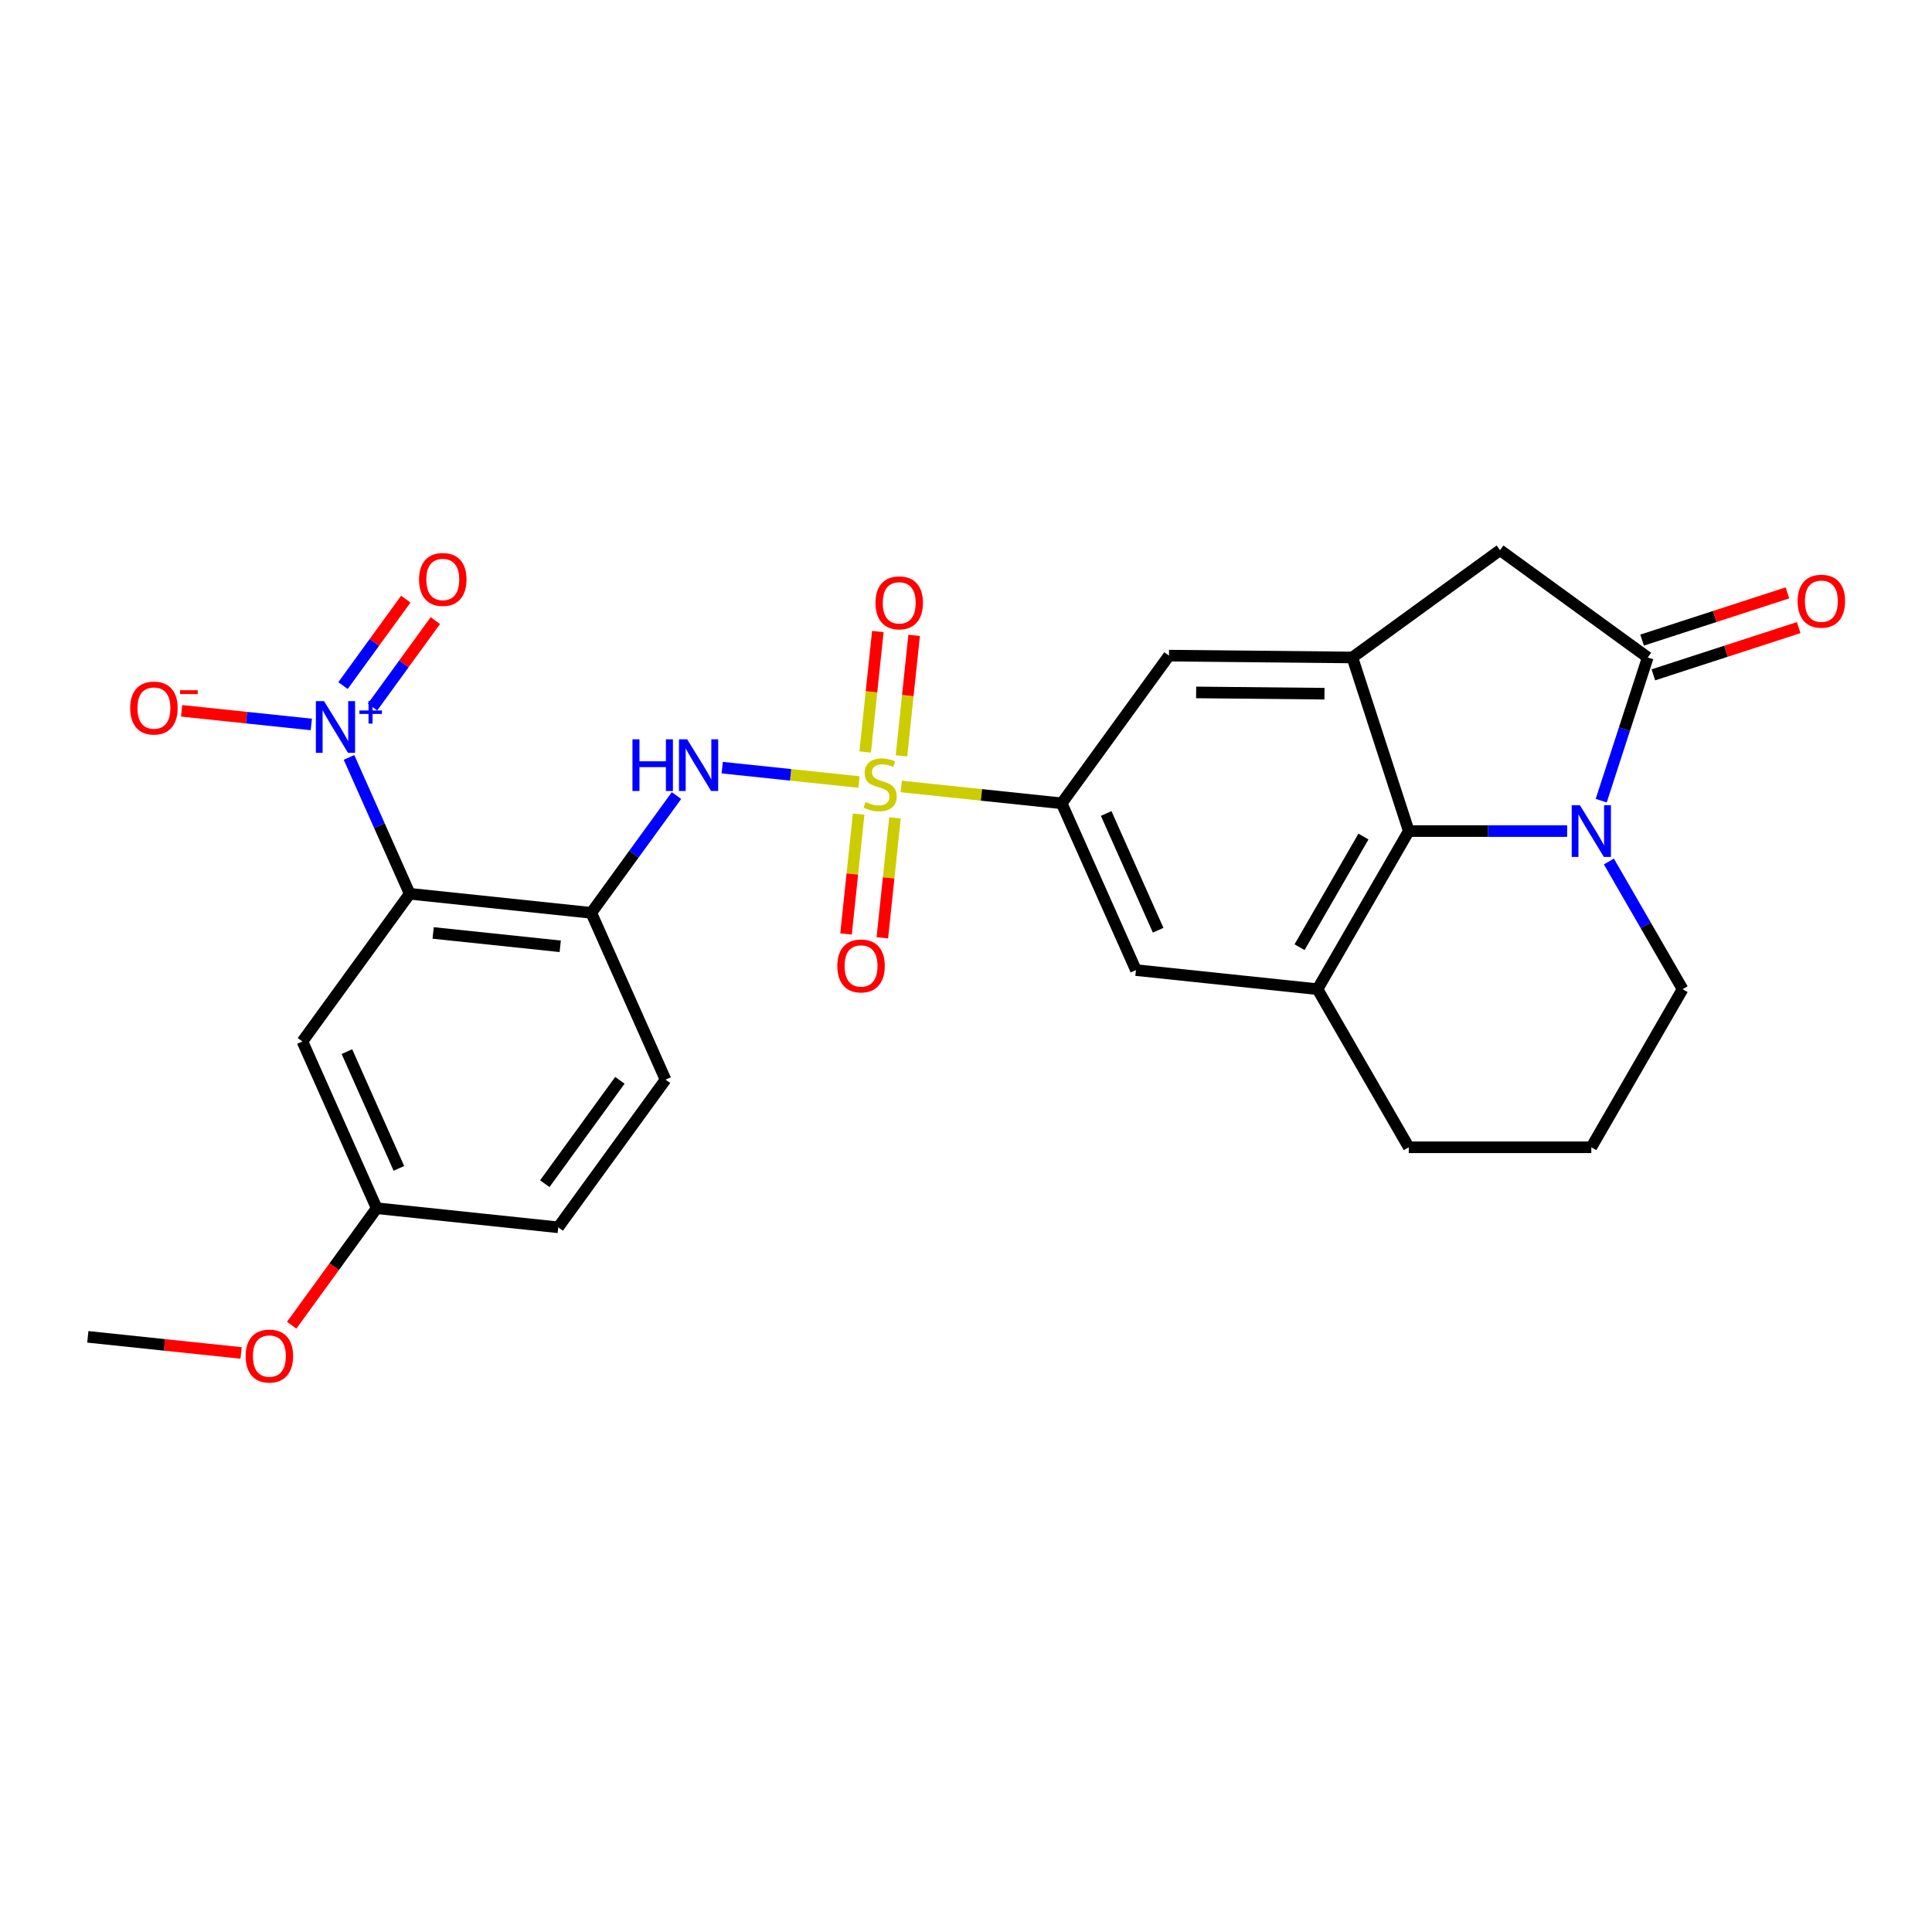 <?xml version='1.0' encoding='iso-8859-1'?>
<svg version='1.1' baseProfile='full'
              xmlns='http://www.w3.org/2000/svg'
                      xmlns:rdkit='http://www.rdkit.org/xml'
                      xmlns:xlink='http://www.w3.org/1999/xlink'
                  xml:space='preserve'
width='1000px' height='1000px' viewBox='0 0 1000 1000'>
<!-- END OF HEADER -->
<rect style='opacity:1.0;fill:#FFFFFF;stroke:none' width='1000' height='1000' x='0' y='0'> </rect>
<path class='bond-5' d='M 444.614,404.774 L 409.217,401.053' style='fill:none;fill-rule:evenodd;stroke:#CCCC00;stroke-width:6px;stroke-linecap:butt;stroke-linejoin:miter;stroke-opacity:1' />
<path class='bond-5' d='M 409.217,401.053 L 373.819,397.333' style='fill:none;fill-rule:evenodd;stroke:#0000FF;stroke-width:6px;stroke-linecap:butt;stroke-linejoin:miter;stroke-opacity:1' />
<path class='bond-8' d='M 466.498,407.074 L 508.013,411.437' style='fill:none;fill-rule:evenodd;stroke:#CCCC00;stroke-width:6px;stroke-linecap:butt;stroke-linejoin:miter;stroke-opacity:1' />
<path class='bond-8' d='M 508.013,411.437 L 549.528,415.8' style='fill:none;fill-rule:evenodd;stroke:#000000;stroke-width:6px;stroke-linecap:butt;stroke-linejoin:miter;stroke-opacity:1' />
<path class='bond-14' d='M 466.604,391.207 L 469.88,360.03' style='fill:none;fill-rule:evenodd;stroke:#CCCC00;stroke-width:6px;stroke-linecap:butt;stroke-linejoin:miter;stroke-opacity:1' />
<path class='bond-14' d='M 469.88,360.03 L 473.157,328.854' style='fill:none;fill-rule:evenodd;stroke:#FF0000;stroke-width:6px;stroke-linecap:butt;stroke-linejoin:miter;stroke-opacity:1' />
<path class='bond-14' d='M 447.809,389.232 L 451.086,358.055' style='fill:none;fill-rule:evenodd;stroke:#CCCC00;stroke-width:6px;stroke-linecap:butt;stroke-linejoin:miter;stroke-opacity:1' />
<path class='bond-14' d='M 451.086,358.055 L 454.363,326.878' style='fill:none;fill-rule:evenodd;stroke:#FF0000;stroke-width:6px;stroke-linecap:butt;stroke-linejoin:miter;stroke-opacity:1' />
<path class='bond-15' d='M 444.433,421.358 L 441.171,452.393' style='fill:none;fill-rule:evenodd;stroke:#CCCC00;stroke-width:6px;stroke-linecap:butt;stroke-linejoin:miter;stroke-opacity:1' />
<path class='bond-15' d='M 441.171,452.393 L 437.909,483.427' style='fill:none;fill-rule:evenodd;stroke:#FF0000;stroke-width:6px;stroke-linecap:butt;stroke-linejoin:miter;stroke-opacity:1' />
<path class='bond-15' d='M 463.227,423.334 L 459.965,454.368' style='fill:none;fill-rule:evenodd;stroke:#CCCC00;stroke-width:6px;stroke-linecap:butt;stroke-linejoin:miter;stroke-opacity:1' />
<path class='bond-15' d='M 459.965,454.368 L 456.703,485.403' style='fill:none;fill-rule:evenodd;stroke:#FF0000;stroke-width:6px;stroke-linecap:butt;stroke-linejoin:miter;stroke-opacity:1' />
<path class='bond-0' d='M 212.073,462.613 L 306.045,472.49' style='fill:none;fill-rule:evenodd;stroke:#000000;stroke-width:6px;stroke-linecap:butt;stroke-linejoin:miter;stroke-opacity:1' />
<path class='bond-0' d='M 224.193,482.889 L 289.974,489.803' style='fill:none;fill-rule:evenodd;stroke:#000000;stroke-width:6px;stroke-linecap:butt;stroke-linejoin:miter;stroke-opacity:1' />
<path class='bond-2' d='M 212.073,462.613 L 196.361,427.324' style='fill:none;fill-rule:evenodd;stroke:#000000;stroke-width:6px;stroke-linecap:butt;stroke-linejoin:miter;stroke-opacity:1' />
<path class='bond-2' d='M 196.361,427.324 L 180.649,392.035' style='fill:none;fill-rule:evenodd;stroke:#0000FF;stroke-width:6px;stroke-linecap:butt;stroke-linejoin:miter;stroke-opacity:1' />
<path class='bond-13' d='M 212.073,462.613 L 156.533,539.057' style='fill:none;fill-rule:evenodd;stroke:#000000;stroke-width:6px;stroke-linecap:butt;stroke-linejoin:miter;stroke-opacity:1' />
<path class='bond-1' d='M 811.155,430.167 L 770.166,430.167' style='fill:none;fill-rule:evenodd;stroke:#0000FF;stroke-width:6px;stroke-linecap:butt;stroke-linejoin:miter;stroke-opacity:1' />
<path class='bond-1' d='M 770.166,430.167 L 729.176,430.167' style='fill:none;fill-rule:evenodd;stroke:#000000;stroke-width:6px;stroke-linecap:butt;stroke-linejoin:miter;stroke-opacity:1' />
<path class='bond-28' d='M 828.781,414.425 L 840.823,377.364' style='fill:none;fill-rule:evenodd;stroke:#0000FF;stroke-width:6px;stroke-linecap:butt;stroke-linejoin:miter;stroke-opacity:1' />
<path class='bond-28' d='M 840.823,377.364 L 852.865,340.303' style='fill:none;fill-rule:evenodd;stroke:#000000;stroke-width:6px;stroke-linecap:butt;stroke-linejoin:miter;stroke-opacity:1' />
<path class='bond-30' d='M 832.754,445.909 L 851.832,478.953' style='fill:none;fill-rule:evenodd;stroke:#0000FF;stroke-width:6px;stroke-linecap:butt;stroke-linejoin:miter;stroke-opacity:1' />
<path class='bond-30' d='M 851.832,478.953 L 870.91,511.998' style='fill:none;fill-rule:evenodd;stroke:#000000;stroke-width:6px;stroke-linecap:butt;stroke-linejoin:miter;stroke-opacity:1' />
<path class='bond-16' d='M 161.13,374.978 L 127.565,371.45' style='fill:none;fill-rule:evenodd;stroke:#0000FF;stroke-width:6px;stroke-linecap:butt;stroke-linejoin:miter;stroke-opacity:1' />
<path class='bond-16' d='M 127.565,371.45 L 94,367.923' style='fill:none;fill-rule:evenodd;stroke:#FF0000;stroke-width:6px;stroke-linecap:butt;stroke-linejoin:miter;stroke-opacity:1' />
<path class='bond-17' d='M 192.824,365.965 L 209.078,343.593' style='fill:none;fill-rule:evenodd;stroke:#0000FF;stroke-width:6px;stroke-linecap:butt;stroke-linejoin:miter;stroke-opacity:1' />
<path class='bond-17' d='M 209.078,343.593 L 225.332,321.222' style='fill:none;fill-rule:evenodd;stroke:#FF0000;stroke-width:6px;stroke-linecap:butt;stroke-linejoin:miter;stroke-opacity:1' />
<path class='bond-17' d='M 177.536,354.857 L 193.789,332.485' style='fill:none;fill-rule:evenodd;stroke:#0000FF;stroke-width:6px;stroke-linecap:butt;stroke-linejoin:miter;stroke-opacity:1' />
<path class='bond-17' d='M 193.789,332.485 L 210.043,310.114' style='fill:none;fill-rule:evenodd;stroke:#FF0000;stroke-width:6px;stroke-linecap:butt;stroke-linejoin:miter;stroke-opacity:1' />
<path class='bond-3' d='M 852.865,340.303 L 776.421,284.763' style='fill:none;fill-rule:evenodd;stroke:#000000;stroke-width:6px;stroke-linecap:butt;stroke-linejoin:miter;stroke-opacity:1' />
<path class='bond-18' d='M 855.784,349.289 L 893.394,337.069' style='fill:none;fill-rule:evenodd;stroke:#000000;stroke-width:6px;stroke-linecap:butt;stroke-linejoin:miter;stroke-opacity:1' />
<path class='bond-18' d='M 893.394,337.069 L 931.003,324.849' style='fill:none;fill-rule:evenodd;stroke:#FF0000;stroke-width:6px;stroke-linecap:butt;stroke-linejoin:miter;stroke-opacity:1' />
<path class='bond-18' d='M 849.945,331.316 L 887.554,319.096' style='fill:none;fill-rule:evenodd;stroke:#000000;stroke-width:6px;stroke-linecap:butt;stroke-linejoin:miter;stroke-opacity:1' />
<path class='bond-18' d='M 887.554,319.096 L 925.164,306.876' style='fill:none;fill-rule:evenodd;stroke:#FF0000;stroke-width:6px;stroke-linecap:butt;stroke-linejoin:miter;stroke-opacity:1' />
<path class='bond-4' d='M 729.176,430.167 L 681.932,511.998' style='fill:none;fill-rule:evenodd;stroke:#000000;stroke-width:6px;stroke-linecap:butt;stroke-linejoin:miter;stroke-opacity:1' />
<path class='bond-4' d='M 705.724,432.993 L 672.652,490.274' style='fill:none;fill-rule:evenodd;stroke:#000000;stroke-width:6px;stroke-linecap:butt;stroke-linejoin:miter;stroke-opacity:1' />
<path class='bond-27' d='M 729.176,430.167 L 699.978,340.303' style='fill:none;fill-rule:evenodd;stroke:#000000;stroke-width:6px;stroke-linecap:butt;stroke-linejoin:miter;stroke-opacity:1' />
<path class='bond-6' d='M 350.147,411.789 L 328.096,442.14' style='fill:none;fill-rule:evenodd;stroke:#0000FF;stroke-width:6px;stroke-linecap:butt;stroke-linejoin:miter;stroke-opacity:1' />
<path class='bond-6' d='M 328.096,442.14 L 306.045,472.49' style='fill:none;fill-rule:evenodd;stroke:#000000;stroke-width:6px;stroke-linecap:butt;stroke-linejoin:miter;stroke-opacity:1' />
<path class='bond-19' d='M 306.045,472.49 L 344.477,558.811' style='fill:none;fill-rule:evenodd;stroke:#000000;stroke-width:6px;stroke-linecap:butt;stroke-linejoin:miter;stroke-opacity:1' />
<path class='bond-7' d='M 699.978,340.303 L 605.067,339.357' style='fill:none;fill-rule:evenodd;stroke:#000000;stroke-width:6px;stroke-linecap:butt;stroke-linejoin:miter;stroke-opacity:1' />
<path class='bond-7' d='M 685.553,359.058 L 619.115,358.396' style='fill:none;fill-rule:evenodd;stroke:#000000;stroke-width:6px;stroke-linecap:butt;stroke-linejoin:miter;stroke-opacity:1' />
<path class='bond-10' d='M 699.978,340.303 L 776.421,284.763' style='fill:none;fill-rule:evenodd;stroke:#000000;stroke-width:6px;stroke-linecap:butt;stroke-linejoin:miter;stroke-opacity:1' />
<path class='bond-11' d='M 549.528,415.8 L 605.067,339.357' style='fill:none;fill-rule:evenodd;stroke:#000000;stroke-width:6px;stroke-linecap:butt;stroke-linejoin:miter;stroke-opacity:1' />
<path class='bond-12' d='M 549.528,415.8 L 587.96,502.121' style='fill:none;fill-rule:evenodd;stroke:#000000;stroke-width:6px;stroke-linecap:butt;stroke-linejoin:miter;stroke-opacity:1' />
<path class='bond-12' d='M 572.557,421.062 L 599.459,481.486' style='fill:none;fill-rule:evenodd;stroke:#000000;stroke-width:6px;stroke-linecap:butt;stroke-linejoin:miter;stroke-opacity:1' />
<path class='bond-9' d='M 681.932,511.998 L 587.96,502.121' style='fill:none;fill-rule:evenodd;stroke:#000000;stroke-width:6px;stroke-linecap:butt;stroke-linejoin:miter;stroke-opacity:1' />
<path class='bond-23' d='M 681.932,511.998 L 729.176,593.828' style='fill:none;fill-rule:evenodd;stroke:#000000;stroke-width:6px;stroke-linecap:butt;stroke-linejoin:miter;stroke-opacity:1' />
<path class='bond-29' d='M 156.533,539.057 L 194.966,625.377' style='fill:none;fill-rule:evenodd;stroke:#000000;stroke-width:6px;stroke-linecap:butt;stroke-linejoin:miter;stroke-opacity:1' />
<path class='bond-29' d='M 179.562,544.319 L 206.465,604.743' style='fill:none;fill-rule:evenodd;stroke:#000000;stroke-width:6px;stroke-linecap:butt;stroke-linejoin:miter;stroke-opacity:1' />
<path class='bond-22' d='M 344.477,558.811 L 288.937,635.254' style='fill:none;fill-rule:evenodd;stroke:#000000;stroke-width:6px;stroke-linecap:butt;stroke-linejoin:miter;stroke-opacity:1' />
<path class='bond-22' d='M 320.857,559.169 L 281.98,612.68' style='fill:none;fill-rule:evenodd;stroke:#000000;stroke-width:6px;stroke-linecap:butt;stroke-linejoin:miter;stroke-opacity:1' />
<path class='bond-20' d='M 194.966,625.377 L 288.937,635.254' style='fill:none;fill-rule:evenodd;stroke:#000000;stroke-width:6px;stroke-linecap:butt;stroke-linejoin:miter;stroke-opacity:1' />
<path class='bond-24' d='M 194.966,625.377 L 172.97,655.653' style='fill:none;fill-rule:evenodd;stroke:#000000;stroke-width:6px;stroke-linecap:butt;stroke-linejoin:miter;stroke-opacity:1' />
<path class='bond-24' d='M 172.97,655.653 L 150.973,685.928' style='fill:none;fill-rule:evenodd;stroke:#FF0000;stroke-width:6px;stroke-linecap:butt;stroke-linejoin:miter;stroke-opacity:1' />
<path class='bond-21' d='M 870.91,511.998 L 823.666,593.828' style='fill:none;fill-rule:evenodd;stroke:#000000;stroke-width:6px;stroke-linecap:butt;stroke-linejoin:miter;stroke-opacity:1' />
<path class='bond-25' d='M 729.176,593.828 L 823.666,593.828' style='fill:none;fill-rule:evenodd;stroke:#000000;stroke-width:6px;stroke-linecap:butt;stroke-linejoin:miter;stroke-opacity:1' />
<path class='bond-26' d='M 124.78,700.281 L 85.118,696.113' style='fill:none;fill-rule:evenodd;stroke:#FF0000;stroke-width:6px;stroke-linecap:butt;stroke-linejoin:miter;stroke-opacity:1' />
<path class='bond-26' d='M 85.118,696.113 L 45.455,691.944' style='fill:none;fill-rule:evenodd;stroke:#000000;stroke-width:6px;stroke-linecap:butt;stroke-linejoin:miter;stroke-opacity:1' />
<path  class='atom-0' d='M 447.997 415.108
Q 448.299 415.221, 449.546 415.751
Q 450.794 416.28, 452.154 416.62
Q 453.553 416.922, 454.913 416.922
Q 457.446 416.922, 458.92 415.713
Q 460.394 414.465, 460.394 412.311
Q 460.394 410.837, 459.638 409.93
Q 458.92 409.023, 457.786 408.532
Q 456.652 408.04, 454.762 407.473
Q 452.381 406.755, 450.945 406.075
Q 449.546 405.394, 448.526 403.958
Q 447.543 402.522, 447.543 400.103
Q 447.543 396.739, 449.811 394.66
Q 452.116 392.582, 456.652 392.582
Q 459.751 392.582, 463.266 394.056
L 462.397 396.966
Q 459.184 395.643, 456.765 395.643
Q 454.157 395.643, 452.721 396.739
Q 451.285 397.798, 451.323 399.65
Q 451.323 401.086, 452.041 401.955
Q 452.797 402.824, 453.855 403.316
Q 454.951 403.807, 456.765 404.374
Q 459.184 405.13, 460.62 405.886
Q 462.057 406.642, 463.077 408.191
Q 464.135 409.703, 464.135 412.311
Q 464.135 416.015, 461.641 418.018
Q 459.184 419.984, 455.065 419.984
Q 452.683 419.984, 450.869 419.455
Q 449.093 418.963, 446.976 418.094
L 447.997 415.108
' fill='#CCCC00'/>
<path  class='atom-2' d='M 817.751 416.788
L 826.519 430.961
Q 827.389 432.36, 828.787 434.892
Q 830.185 437.424, 830.261 437.575
L 830.261 416.788
L 833.814 416.788
L 833.814 443.547
L 830.148 443.547
L 820.737 428.051
Q 819.64 426.237, 818.469 424.158
Q 817.335 422.079, 816.995 421.437
L 816.995 443.547
L 813.518 443.547
L 813.518 416.788
L 817.751 416.788
' fill='#0000FF'/>
<path  class='atom-3' d='M 167.726 362.913
L 176.494 377.087
Q 177.364 378.485, 178.762 381.018
Q 180.16 383.55, 180.236 383.701
L 180.236 362.913
L 183.789 362.913
L 183.789 389.673
L 180.123 389.673
L 170.711 374.177
Q 169.615 372.362, 168.444 370.284
Q 167.31 368.205, 166.97 367.562
L 166.97 389.673
L 163.492 389.673
L 163.492 362.913
L 167.726 362.913
' fill='#0000FF'/>
<path  class='atom-3' d='M 186.034 367.737
L 190.748 367.737
L 190.748 362.773
L 192.844 362.773
L 192.844 367.737
L 197.683 367.737
L 197.683 369.533
L 192.844 369.533
L 192.844 374.522
L 190.748 374.522
L 190.748 369.533
L 186.034 369.533
L 186.034 367.737
' fill='#0000FF'/>
<path  class='atom-6' d='M 327.36 382.667
L 330.988 382.667
L 330.988 394.044
L 344.671 394.044
L 344.671 382.667
L 348.299 382.667
L 348.299 409.426
L 344.671 409.426
L 344.671 397.067
L 330.988 397.067
L 330.988 409.426
L 327.36 409.426
L 327.36 382.667
' fill='#0000FF'/>
<path  class='atom-6' d='M 355.669 382.667
L 364.438 396.841
Q 365.307 398.239, 366.705 400.771
Q 368.104 403.304, 368.179 403.455
L 368.179 382.667
L 371.732 382.667
L 371.732 409.426
L 368.066 409.426
L 358.655 393.93
Q 357.559 392.116, 356.387 390.037
Q 355.253 387.959, 354.913 387.316
L 354.913 409.426
L 351.436 409.426
L 351.436 382.667
L 355.669 382.667
' fill='#0000FF'/>
<path  class='atom-15' d='M 453.149 312.027
Q 453.149 305.602, 456.324 302.012
Q 459.499 298.421, 465.433 298.421
Q 471.367 298.421, 474.541 302.012
Q 477.716 305.602, 477.716 312.027
Q 477.716 318.528, 474.504 322.232
Q 471.291 325.899, 465.433 325.899
Q 459.537 325.899, 456.324 322.232
Q 453.149 318.566, 453.149 312.027
M 465.433 322.875
Q 469.515 322.875, 471.707 320.154
Q 473.937 317.394, 473.937 312.027
Q 473.937 306.774, 471.707 304.128
Q 469.515 301.445, 465.433 301.445
Q 461.351 301.445, 459.121 304.09
Q 456.929 306.736, 456.929 312.027
Q 456.929 317.432, 459.121 320.154
Q 461.351 322.875, 465.433 322.875
' fill='#FF0000'/>
<path  class='atom-16' d='M 433.395 499.971
Q 433.395 493.546, 436.57 489.955
Q 439.745 486.364, 445.679 486.364
Q 451.613 486.364, 454.788 489.955
Q 457.963 493.546, 457.963 499.971
Q 457.963 506.472, 454.75 510.176
Q 451.537 513.842, 445.679 513.842
Q 439.783 513.842, 436.57 510.176
Q 433.395 506.51, 433.395 499.971
M 445.679 510.818
Q 449.761 510.818, 451.953 508.097
Q 454.183 505.338, 454.183 499.971
Q 454.183 494.717, 451.953 492.072
Q 449.761 489.388, 445.679 489.388
Q 441.597 489.388, 439.367 492.034
Q 437.175 494.68, 437.175 499.971
Q 437.175 505.376, 439.367 508.097
Q 441.597 510.818, 445.679 510.818
' fill='#FF0000'/>
<path  class='atom-17' d='M 67.385 366.492
Q 67.385 360.067, 70.56 356.476
Q 73.735 352.885, 79.669 352.885
Q 85.603 352.885, 88.778 356.476
Q 91.953 360.067, 91.953 366.492
Q 91.953 372.993, 88.74 376.697
Q 85.527 380.363, 79.669 380.363
Q 73.773 380.363, 70.56 376.697
Q 67.385 373.031, 67.385 366.492
M 79.669 377.339
Q 83.751 377.339, 85.943 374.618
Q 88.173 371.859, 88.173 366.492
Q 88.173 361.238, 85.943 358.593
Q 83.751 355.909, 79.669 355.909
Q 75.587 355.909, 73.357 358.555
Q 71.165 361.201, 71.165 366.492
Q 71.165 371.897, 73.357 374.618
Q 75.587 377.339, 79.669 377.339
' fill='#FF0000'/>
<path  class='atom-17' d='M 93.2 357.253
L 102.355 357.253
L 102.355 359.249
L 93.2 359.249
L 93.2 357.253
' fill='#FF0000'/>
<path  class='atom-18' d='M 216.896 299.925
Q 216.896 293.5, 220.071 289.909
Q 223.246 286.319, 229.18 286.319
Q 235.114 286.319, 238.289 289.909
Q 241.464 293.5, 241.464 299.925
Q 241.464 306.426, 238.251 310.13
Q 235.038 313.796, 229.18 313.796
Q 223.284 313.796, 220.071 310.13
Q 216.896 306.464, 216.896 299.925
M 229.18 310.773
Q 233.262 310.773, 235.454 308.051
Q 237.684 305.292, 237.684 299.925
Q 237.684 294.672, 235.454 292.026
Q 233.262 289.342, 229.18 289.342
Q 225.098 289.342, 222.868 291.988
Q 220.676 294.634, 220.676 299.925
Q 220.676 305.33, 222.868 308.051
Q 225.098 310.773, 229.18 310.773
' fill='#FF0000'/>
<path  class='atom-19' d='M 930.446 311.179
Q 930.446 304.754, 933.62 301.164
Q 936.795 297.573, 942.729 297.573
Q 948.663 297.573, 951.838 301.164
Q 955.013 304.754, 955.013 311.179
Q 955.013 317.68, 951.8 321.384
Q 948.588 325.051, 942.729 325.051
Q 936.833 325.051, 933.62 321.384
Q 930.446 317.718, 930.446 311.179
M 942.729 322.027
Q 946.811 322.027, 949.003 319.306
Q 951.233 316.546, 951.233 311.179
Q 951.233 305.926, 949.003 303.28
Q 946.811 300.597, 942.729 300.597
Q 938.647 300.597, 936.417 303.242
Q 934.225 305.888, 934.225 311.179
Q 934.225 316.584, 936.417 319.306
Q 938.647 322.027, 942.729 322.027
' fill='#FF0000'/>
<path  class='atom-25' d='M 127.143 701.896
Q 127.143 695.471, 130.318 691.881
Q 133.492 688.29, 139.426 688.29
Q 145.36 688.29, 148.535 691.881
Q 151.71 695.471, 151.71 701.896
Q 151.71 708.397, 148.497 712.101
Q 145.285 715.767, 139.426 715.767
Q 133.53 715.767, 130.318 712.101
Q 127.143 708.435, 127.143 701.896
M 139.426 712.744
Q 143.508 712.744, 145.7 710.022
Q 147.93 707.263, 147.93 701.896
Q 147.93 696.643, 145.7 693.997
Q 143.508 691.314, 139.426 691.314
Q 135.344 691.314, 133.114 693.959
Q 130.922 696.605, 130.922 701.896
Q 130.922 707.301, 133.114 710.022
Q 135.344 712.744, 139.426 712.744
' fill='#FF0000'/>
</svg>
